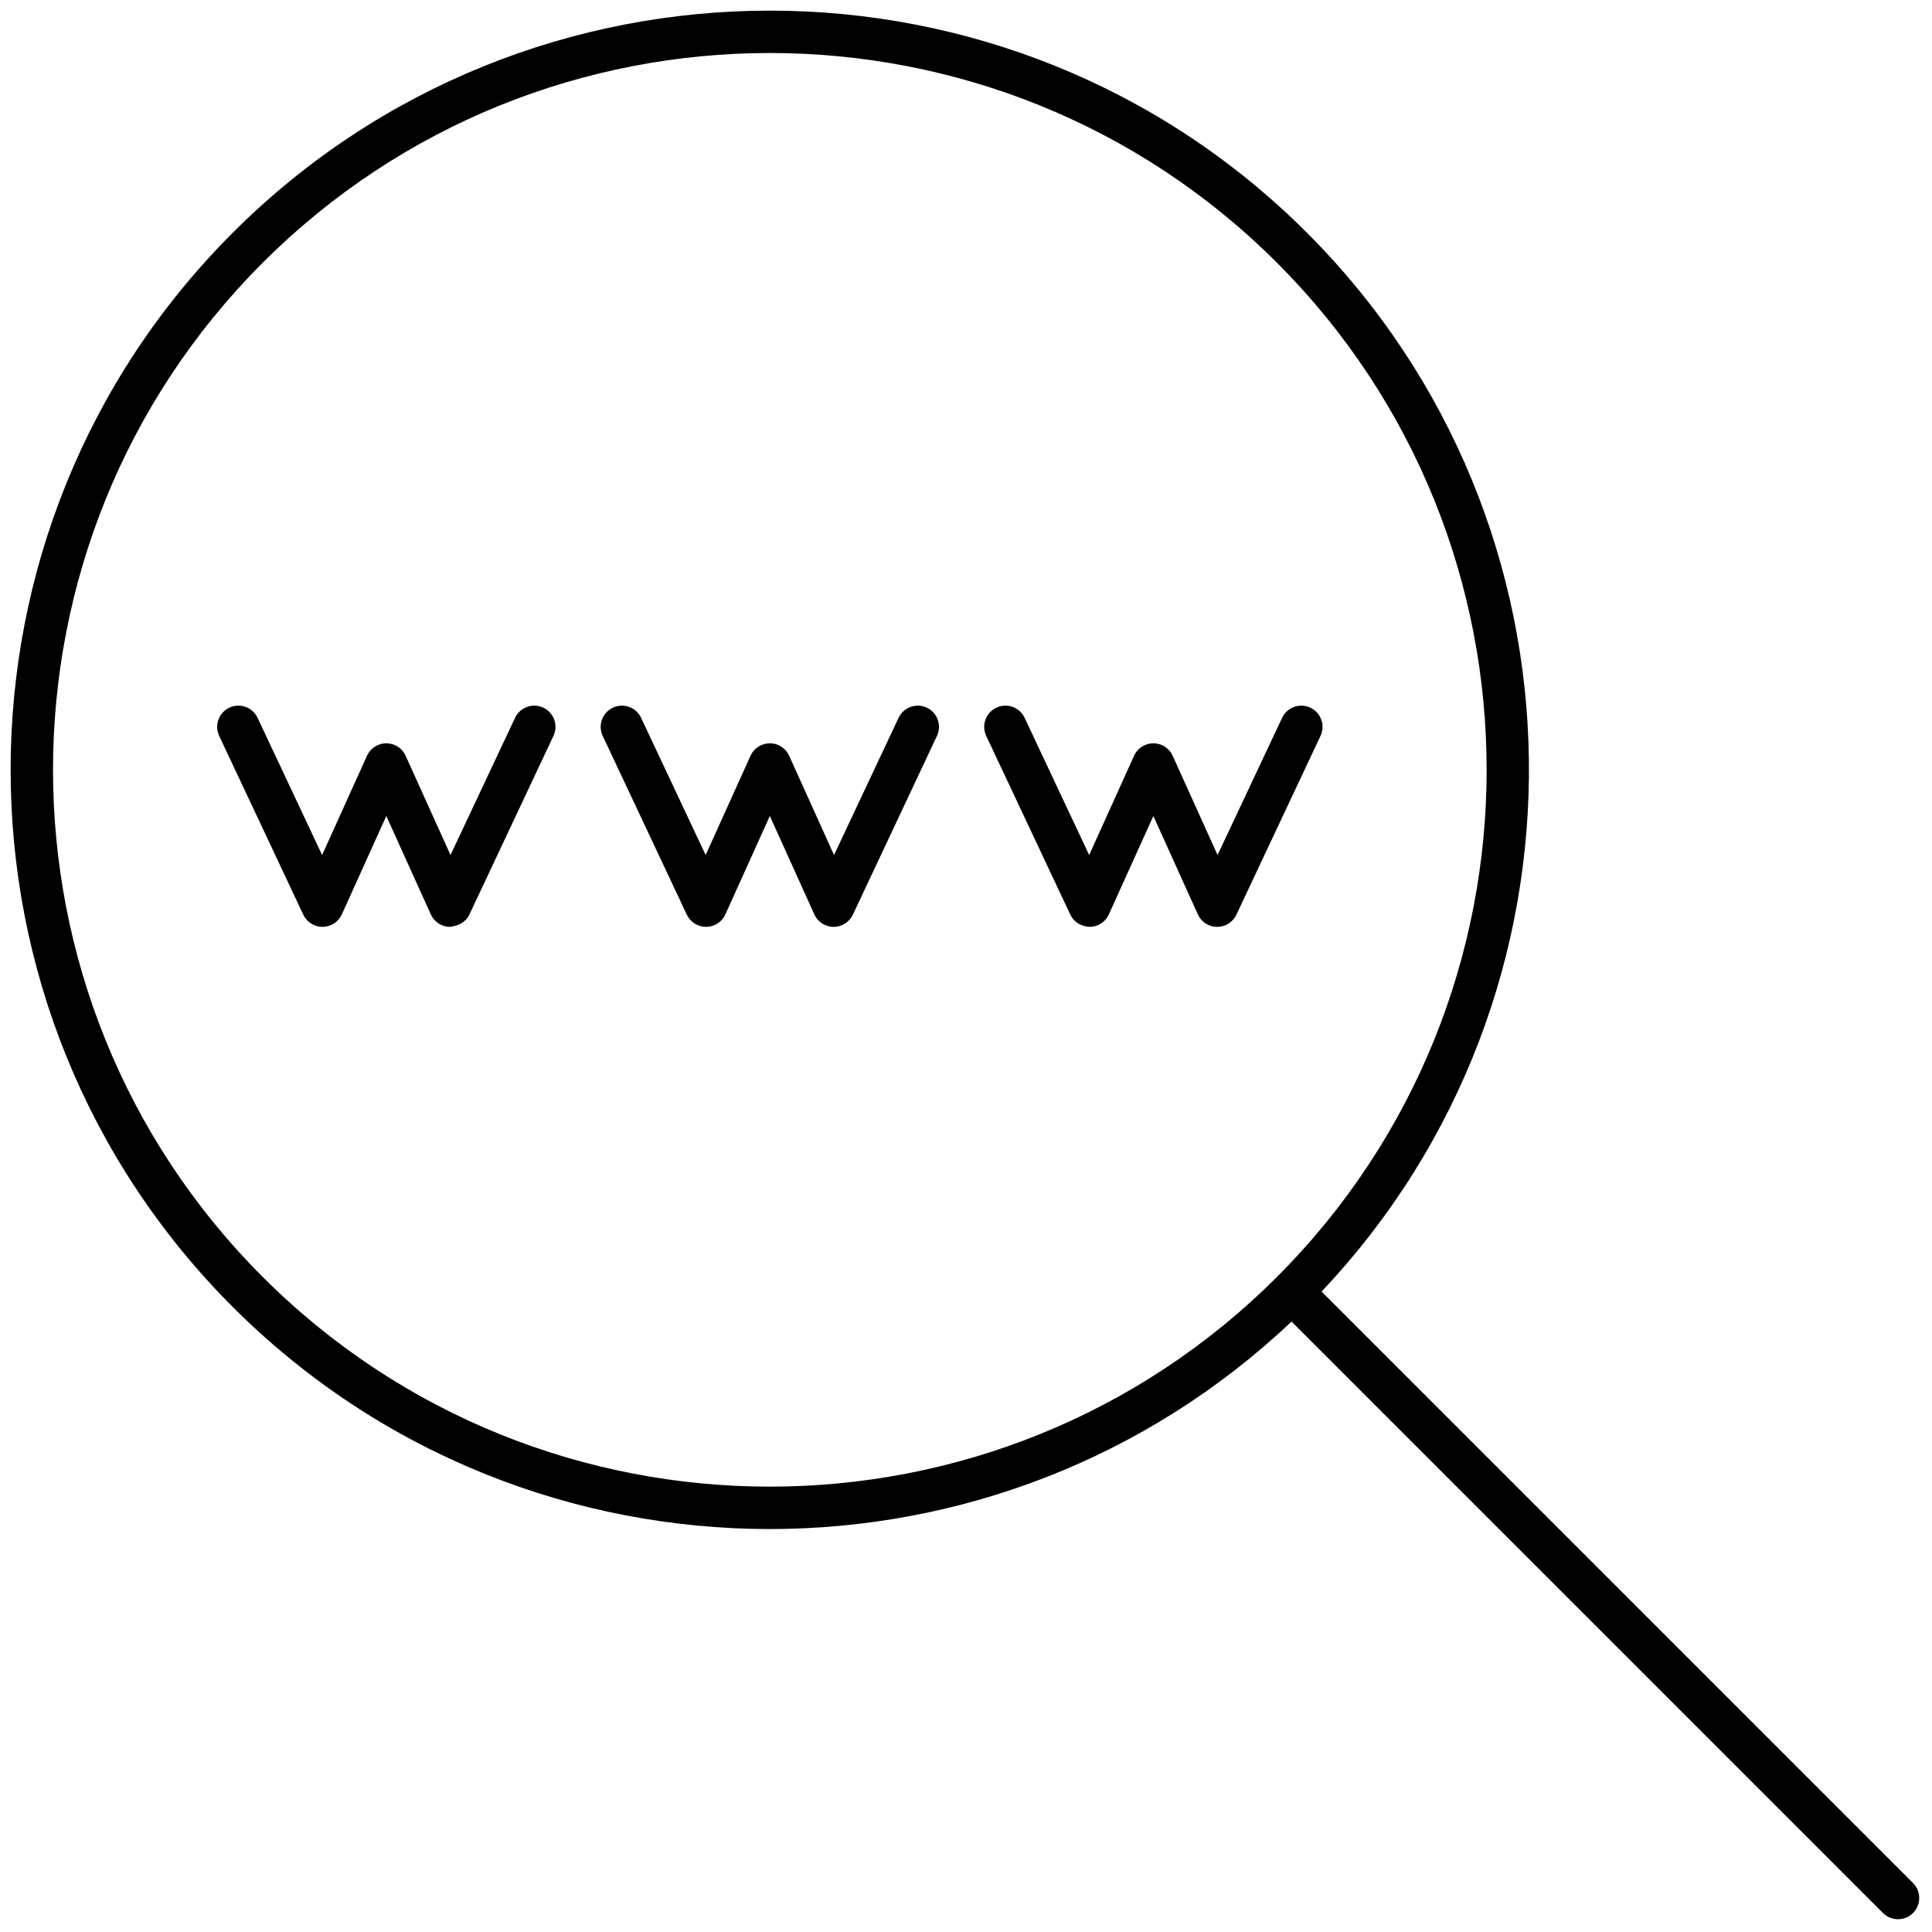 <svg xmlns="http://www.w3.org/2000/svg" xmlns:xlink="http://www.w3.org/1999/xlink" version="1.1" width="36" height="36" viewBox="0 0 256 256" xml:space="preserve">

<defs>
</defs>
<g style="stroke: none; stroke-width: 0; stroke-dasharray: none; stroke-linecap: butt; stroke-linejoin: miter; stroke-miterlimit: 10; fill: none; fill-rule: nonzero; opacity: 1;" transform="translate(1.407 1.407) scale(2.81 2.81)" >
	<path d="M 89.707 88.292 l -27.89 -27.89 c 13.262 -14.016 13.039 -36.201 -0.689 -49.928 c -13.965 -13.965 -36.688 -13.964 -50.654 0 c -13.965 13.965 -13.965 36.688 0 50.654 C 17.457 68.11 26.629 71.601 35.8 71.601 c 8.861 0 17.715 -3.268 24.602 -9.784 l 27.89 27.89 C 88.488 89.902 88.744 90 89 90 c 0.256 0 0.512 -0.098 0.707 -0.293 C 90.098 89.316 90.098 88.683 89.707 88.292 z M 11.888 59.713 c -13.185 -13.185 -13.185 -34.639 0 -47.825 C 18.481 5.295 27.14 1.999 35.8 1.999 c 8.66 0 17.32 3.296 23.913 9.889 c 13.185 13.186 13.185 34.64 0 47.825 C 46.527 72.896 25.075 72.9 11.888 59.713 z" style="stroke: none; stroke-width: 1; stroke-dasharray: none; stroke-linecap: butt; stroke-linejoin: miter; stroke-miterlimit: 10; fill: rgb(0,0,0); fill-rule: nonzero; opacity: 1;" transform=" matrix(1 0 0 1 0 0) " stroke-linecap="round" />
	<path d="M 14.707 43.206 c -0.387 0 -0.74 -0.224 -0.905 -0.574 L 9.835 34.2 c -0.235 -0.5 -0.021 -1.096 0.479 -1.331 c 0.501 -0.236 1.096 -0.021 1.331 0.479 l 3.044 6.47 l 2.116 -4.681 c 0.162 -0.358 0.518 -0.588 0.911 -0.588 s 0.75 0.23 0.911 0.588 l 2.116 4.681 l 3.044 -6.47 c 0.235 -0.499 0.832 -0.715 1.331 -0.479 c 0.5 0.235 0.714 0.831 0.479 1.331 l -3.967 8.432 c -0.167 0.353 -0.527 0.528 -0.912 0.574 c -0.39 -0.003 -0.743 -0.232 -0.904 -0.588 l -2.098 -4.641 l -2.098 4.641 c -0.161 0.356 -0.513 0.585 -0.903 0.588 C 14.711 43.206 14.709 43.206 14.707 43.206 z" style="stroke: none; stroke-width: 1; stroke-dasharray: none; stroke-linecap: butt; stroke-linejoin: miter; stroke-miterlimit: 10; fill: rgb(0,0,0); fill-rule: nonzero; opacity: 1;" transform=" matrix(1 0 0 1 0 0) " stroke-linecap="round" />
	<path d="M 38.81 43.206 c -0.002 0 -0.005 0 -0.008 0 c -0.39 -0.003 -0.743 -0.232 -0.903 -0.588 l -2.098 -4.641 l -2.098 4.641 c -0.161 0.356 -0.514 0.585 -0.904 0.588 c -0.002 0 -0.005 0 -0.007 0 c -0.387 0 -0.74 -0.224 -0.905 -0.574 L 27.92 34.2 c -0.235 -0.5 -0.021 -1.096 0.479 -1.331 c 0.501 -0.236 1.096 -0.021 1.331 0.479 l 3.044 6.47 l 2.116 -4.681 c 0.162 -0.358 0.518 -0.588 0.911 -0.588 l 0 0 c 0.393 0 0.75 0.23 0.911 0.588 l 2.116 4.681 l 3.044 -6.47 c 0.235 -0.499 0.832 -0.715 1.331 -0.479 c 0.5 0.235 0.714 0.831 0.479 1.331 l -3.967 8.432 C 39.55 42.982 39.197 43.206 38.81 43.206 z" style="stroke: none; stroke-width: 1; stroke-dasharray: none; stroke-linecap: butt; stroke-linejoin: miter; stroke-miterlimit: 10; fill: rgb(0,0,0); fill-rule: nonzero; opacity: 1;" transform=" matrix(1 0 0 1 0 0) " stroke-linecap="round" />
	<path d="M 56.895 43.206 c -0.003 0 -0.005 0 -0.008 0 c -0.39 -0.003 -0.743 -0.232 -0.903 -0.588 l -2.098 -4.641 l -2.098 4.641 c -0.16 0.356 -0.514 0.585 -0.903 0.588 c -0.407 -0.022 -0.747 -0.221 -0.913 -0.574 L 46.004 34.2 c -0.235 -0.5 -0.02 -1.096 0.48 -1.331 c 0.5 -0.237 1.095 -0.021 1.331 0.479 l 3.044 6.47 l 2.116 -4.681 c 0.162 -0.358 0.519 -0.588 0.911 -0.588 c 0.393 0 0.749 0.23 0.911 0.588 l 2.116 4.681 l 3.044 -6.47 c 0.235 -0.499 0.831 -0.715 1.331 -0.479 c 0.5 0.235 0.714 0.831 0.48 1.331 l -3.967 8.432 C 57.635 42.982 57.282 43.206 56.895 43.206 z" style="stroke: none; stroke-width: 1; stroke-dasharray: none; stroke-linecap: butt; stroke-linejoin: miter; stroke-miterlimit: 10; fill: rgb(0,0,0); fill-rule: nonzero; opacity: 1;" transform=" matrix(1 0 0 1 0 0) " stroke-linecap="round" />
</g>
</svg>